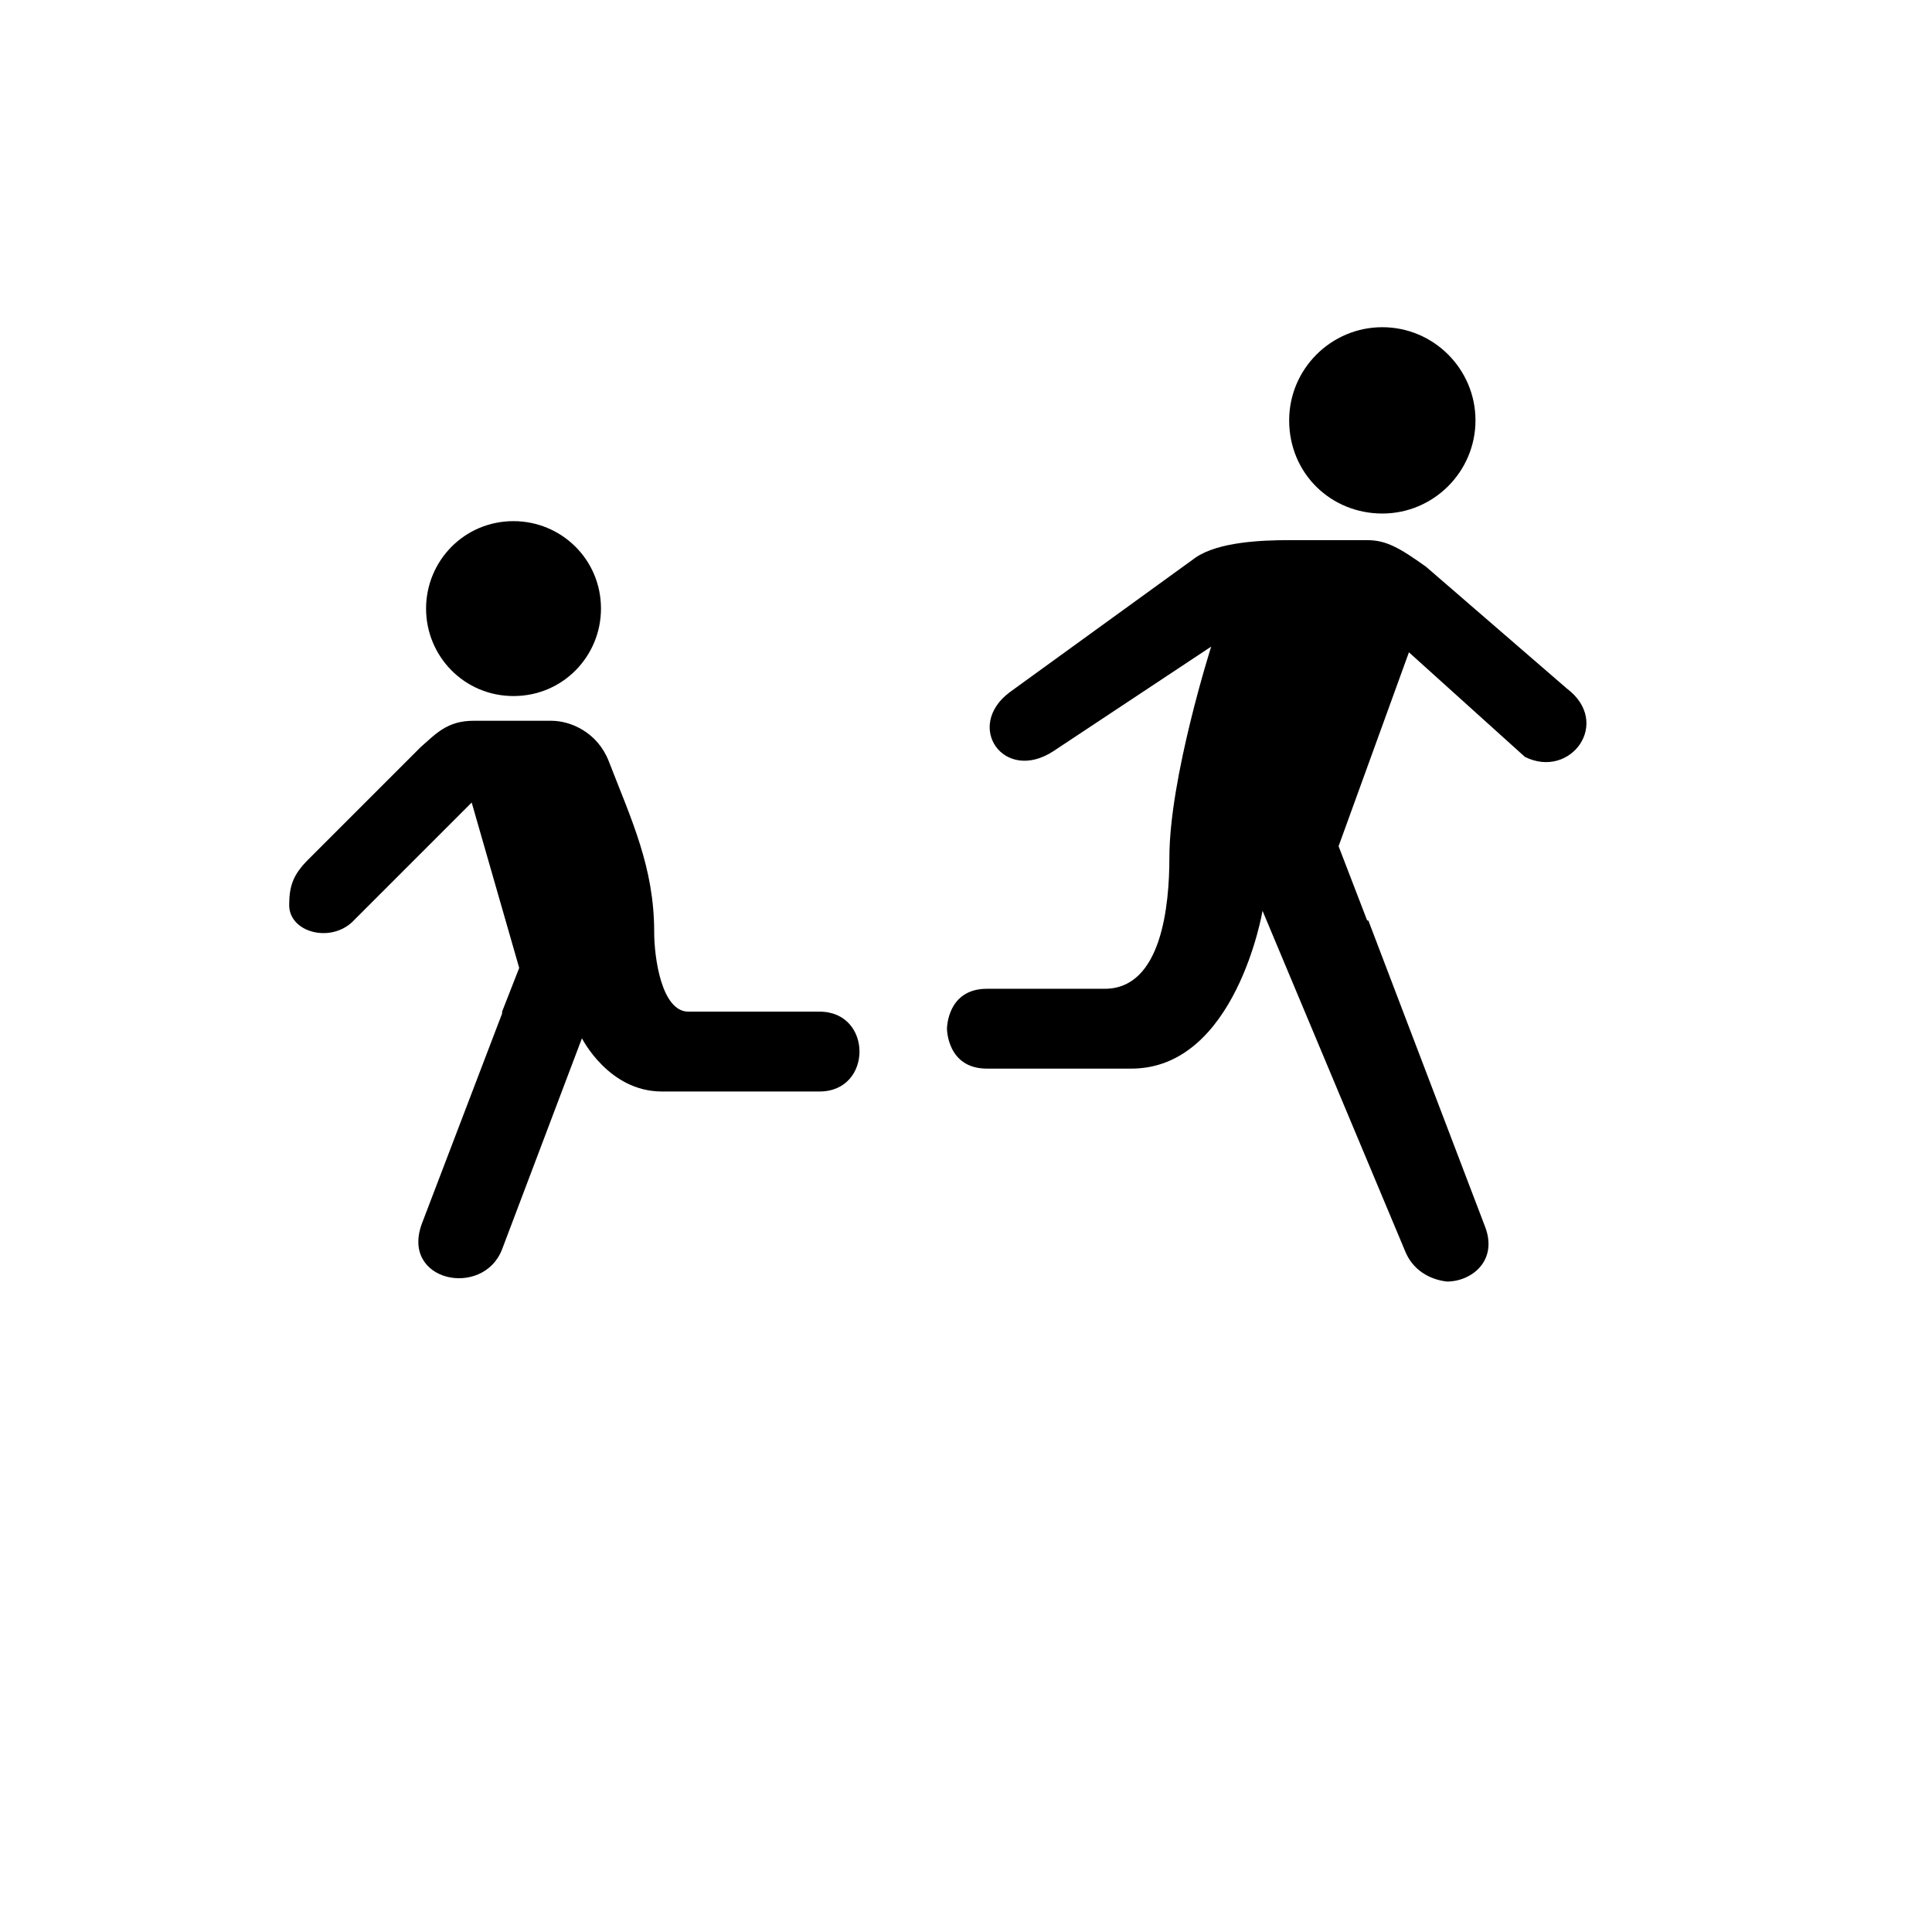 <?xml version="1.0" encoding="UTF-8"?>
<!-- Uploaded to: ICON Repo, www.svgrepo.com, Generator: ICON Repo Mixer Tools -->
<svg fill="#000000" width="800px" height="800px" version="1.1" viewBox="144 144 512 512" xmlns="http://www.w3.org/2000/svg">
 <g>
  <path d="m559.2 326.44-37.281-32.242c-7.055-5.039-10.578-7.055-15.617-7.055h-20.66c-7.559 0-18.641 0.504-24.688 4.535l-49.375 35.77c-12.09 9.07-1.512 24.184 11.586 15.617l41.816-27.711s-11.082 34.762-11.082 55.922c0 12.594-2.016 34.762-17.129 34.762h-31.234c-10.578 0-10.578 10.578-10.578 10.578s0 10.578 10.578 10.578h38.289c27.711 0 34.762-41.816 34.762-41.816l37.785 90.184c2.016 5.039 6.551 7.559 11.082 8.062 6.551 0 13.602-5.543 10.078-14.609l-30.73-80.609s0-0.504-0.504-0.504l-7.559-19.648 18.641-51.387 30.73 27.711c12.098 6.047 23.18-9.066 11.09-18.137z"/>
  <path d="m280.09 328.46c13.098 0 23.176-10.578 23.176-23.176 0-13.098-10.578-23.176-23.176-23.176-13.098 0-23.176 10.578-23.176 23.176s10.074 23.176 23.176 23.176z"/>
  <path d="m510.33 280.09c13.602 0 24.688-11.082 24.688-24.688 0-13.602-11.082-24.688-24.688-24.688-13.602 0-24.688 11.082-24.688 24.688 0 14.105 11.086 24.688 24.688 24.688z"/>
  <path d="m269.51 335.01c-7.055 0-10.078 3.527-14.105 7.055l-29.727 29.727c-4.031 4.031-5.039 7.055-5.039 12.09 0 7.055 10.578 10.078 16.625 4.535l31.738-31.738 12.594 43.832-4.535 11.586v0.504l-21.16 55.418c-6.047 15.617 16.121 20.152 21.16 7.055l21.16-55.922s7.055 14.105 21.16 14.105h41.816c14.105 0 14.105-21.16 0-21.16h-34.762c-7.055 0-9.07-14.105-9.07-21.16 0-17.129-6.047-29.727-12.09-45.344-3.023-7.559-10.078-10.578-15.113-10.578z"/>
 </g>
</svg>